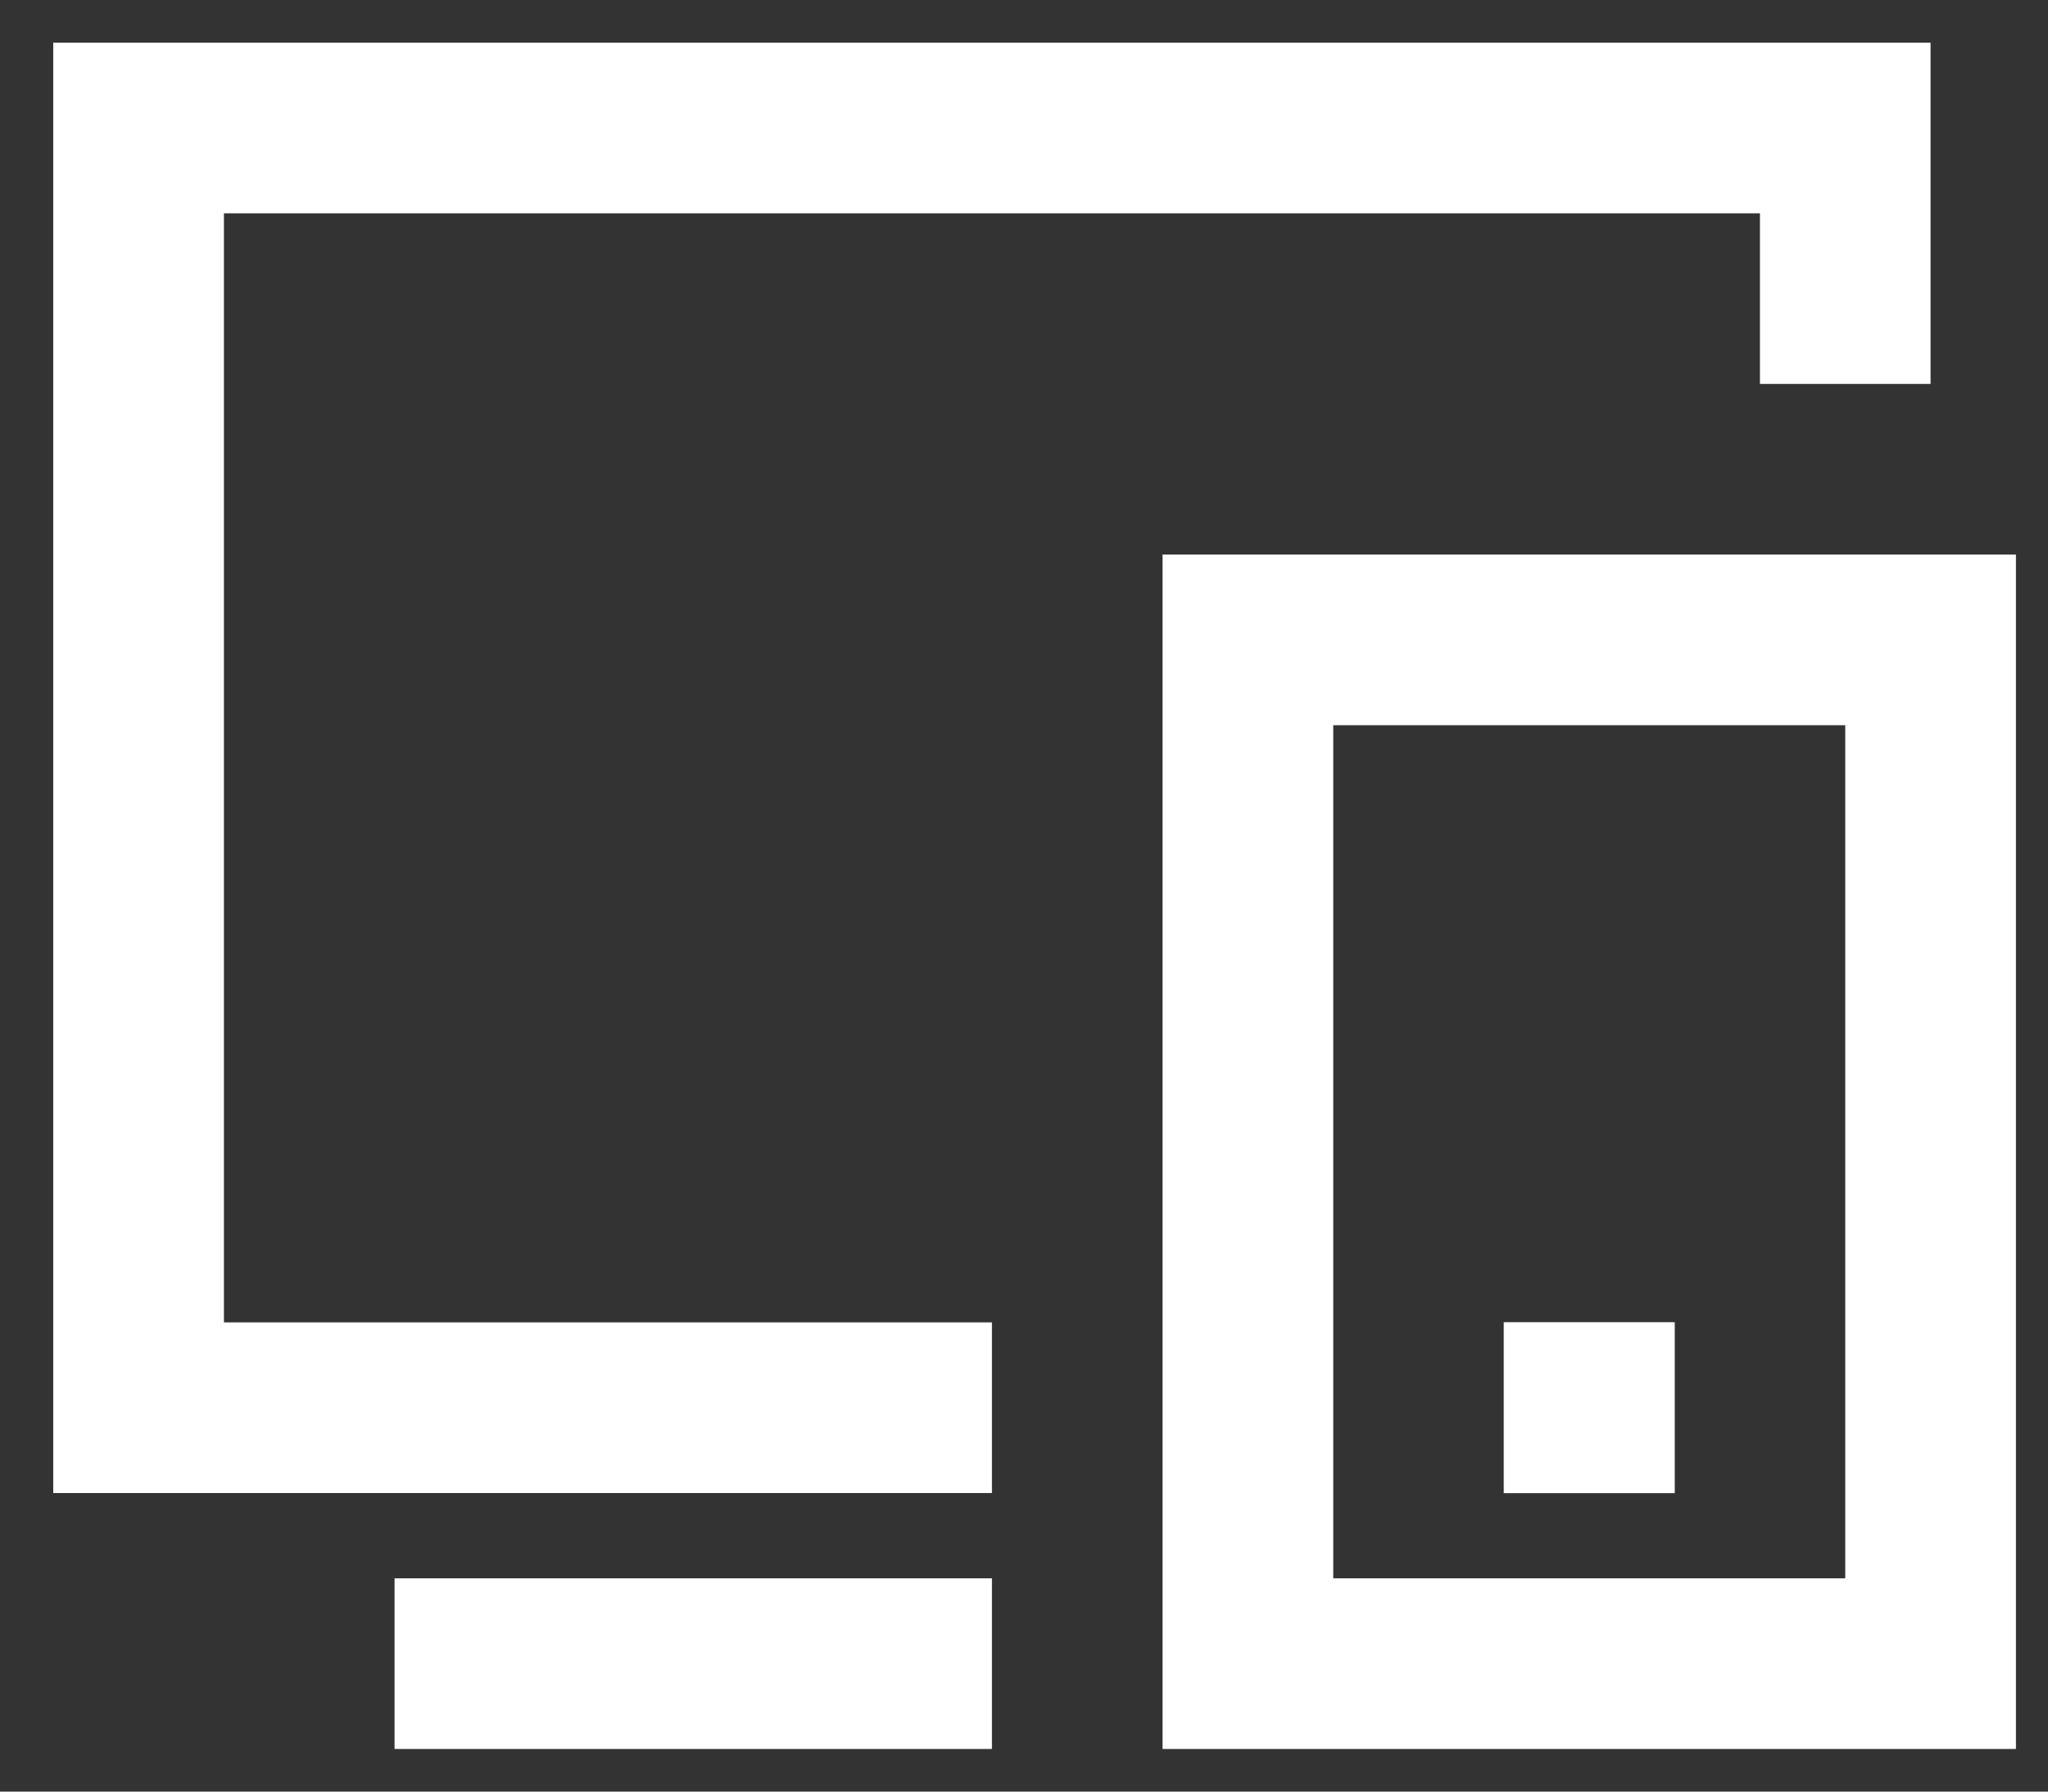 <svg width="32" height="28" viewBox="0 0 32 28" fill="none" xmlns="http://www.w3.org/2000/svg">
<rect x="0" y="0" width="32" height="28" fill="#333333" stroke="none"/>
<path d="M0.832 0.667H30.165V6H27.499V3.334H3.499V20.667H15.499V23.334H0.832V0.667ZM18.165 8.667H31.499V27.334H18.165V8.667ZM20.832 11.334V24.667H28.832V11.334H20.832ZM23.496 20.664H26.168V23.336H23.496V20.664ZM6.165 24.667H15.499V27.334H6.165V24.667Z" fill="white"/>
</svg>
